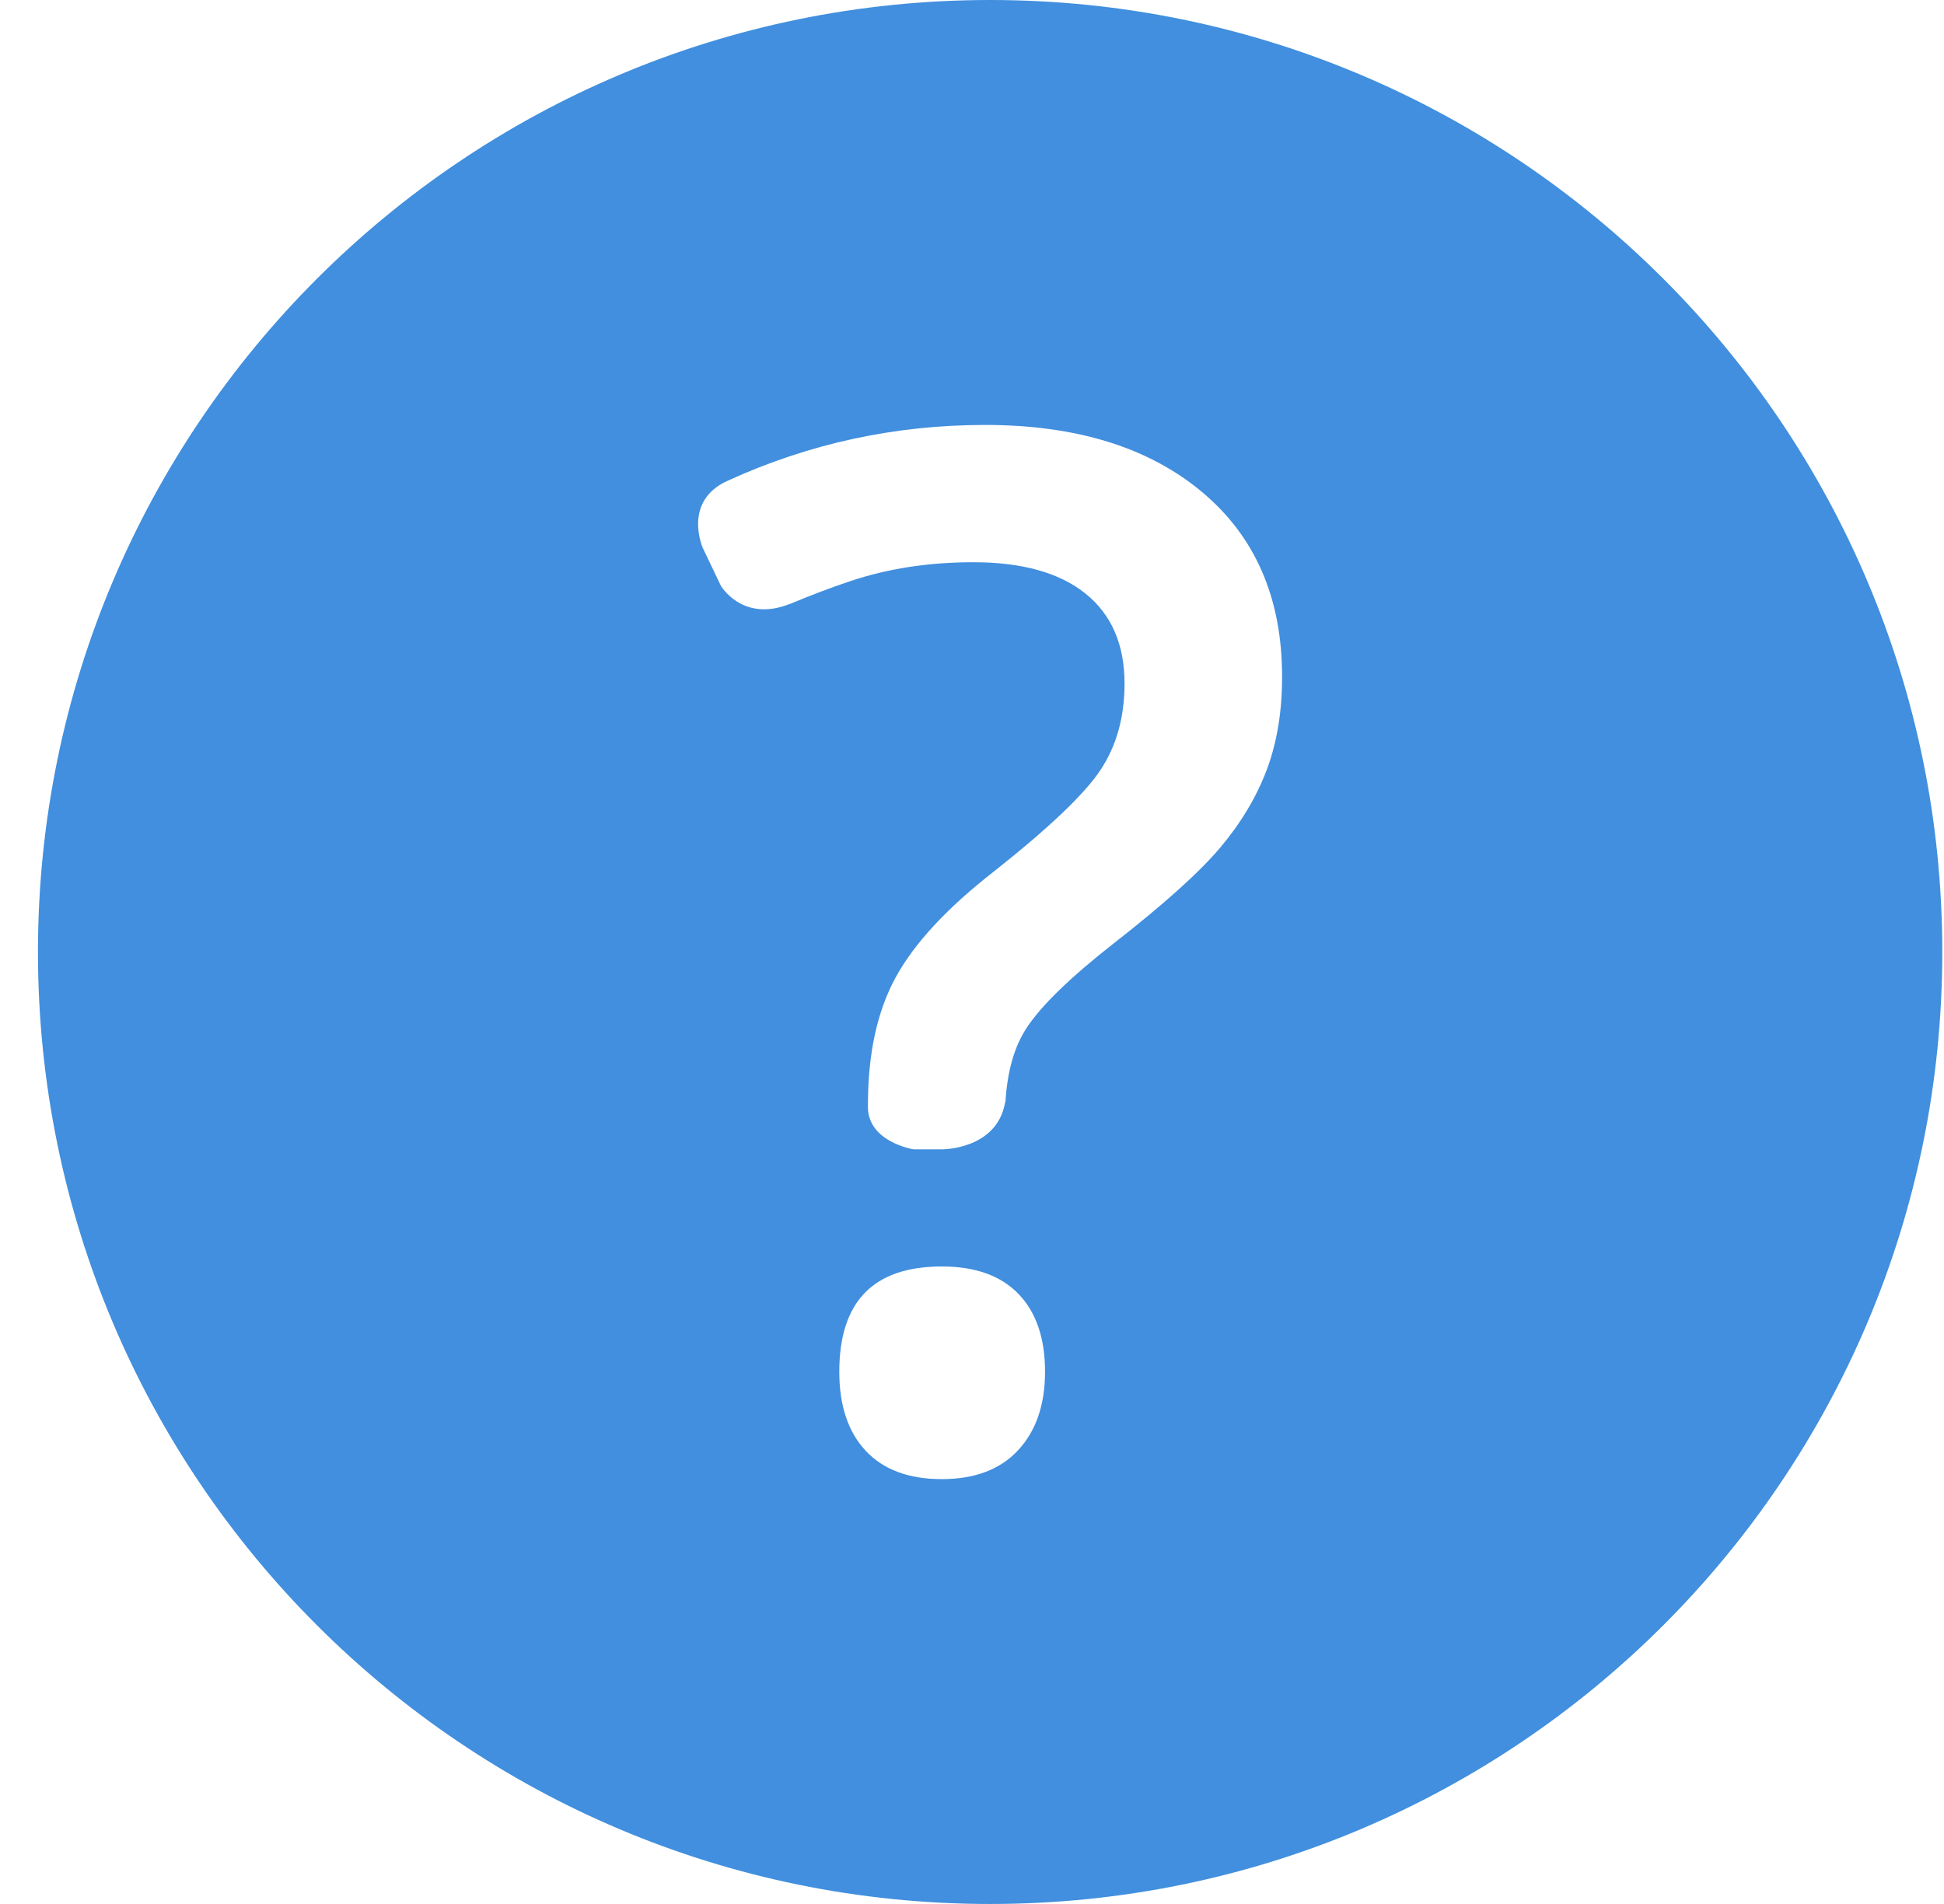 <?xml version="1.0" encoding="UTF-8"?>
<svg width="49px" height="48px" viewBox="0 0 49 48" version="1.1" xmlns="http://www.w3.org/2000/svg" xmlns:xlink="http://www.w3.org/1999/xlink">
    <!-- Generator: Sketch 63.1 (92452) - https://sketch.com -->
    <title>iconfinder_FAQ_2_372890</title>
    <desc>Created with Sketch.</desc>
    <g id="Page-1" stroke="none" stroke-width="1" fill="none" fill-rule="evenodd">
        <g id="iconfinder_FAQ_2_372890" fill="#418FDE" fill-rule="nonzero">
            <path d="M24.957,0 C11.702,0 0.957,10.745 0.957,24 C0.957,37.255 11.702,48 24.957,48 C38.212,48 48.957,37.255 48.957,24 C48.957,10.745 38.212,0 24.957,0 Z M25.663,36.56 C25.212,37.046 24.572,37.289 23.739,37.289 C22.907,37.289 22.268,37.052 21.823,36.577 C21.378,36.102 21.155,35.437 21.155,34.582 C21.155,32.812 22.016,31.928 23.739,31.928 C24.583,31.928 25.227,32.159 25.673,32.622 C26.119,33.085 26.341,33.738 26.341,34.582 C26.341,35.414 26.114,36.073 25.663,36.56 Z M31.931,19.403 C31.673,20.089 31.283,20.742 30.761,21.363 C30.239,21.984 29.341,22.793 28.064,23.789 C26.974,24.644 26.244,25.353 25.875,25.916 C25.563,26.391 25.392,27.012 25.344,27.763 C25.341,27.779 25.336,27.784 25.333,27.8 C25.123,28.983 23.749,28.975 23.749,28.975 L23.027,28.975 C23.027,28.975 21.832,28.787 21.877,27.85 C21.877,26.561 22.111,25.489 22.58,24.633 C23.049,23.777 23.87,22.893 25.041,21.979 C26.436,20.877 27.334,20.022 27.738,19.413 C28.142,18.804 28.345,18.077 28.345,17.233 C28.345,16.249 28.017,15.493 27.361,14.965 C26.705,14.437 25.761,14.174 24.531,14.174 C23.417,14.174 22.386,14.332 21.437,14.649 C20.919,14.822 20.41,15.018 19.905,15.229 C19.894,15.233 19.89,15.231 19.878,15.236 C18.712,15.687 18.171,14.77 18.171,14.77 L17.713,13.811 C17.711,13.805 17.197,12.634 18.343,12.119 C20.386,11.185 22.547,10.713 24.829,10.713 C27.125,10.713 28.948,11.276 30.295,12.401 C31.642,13.526 32.316,15.079 32.316,17.059 C32.317,17.936 32.188,18.718 31.931,19.403 Z" id="Shape"></path>
        </g>
    </g>
</svg>